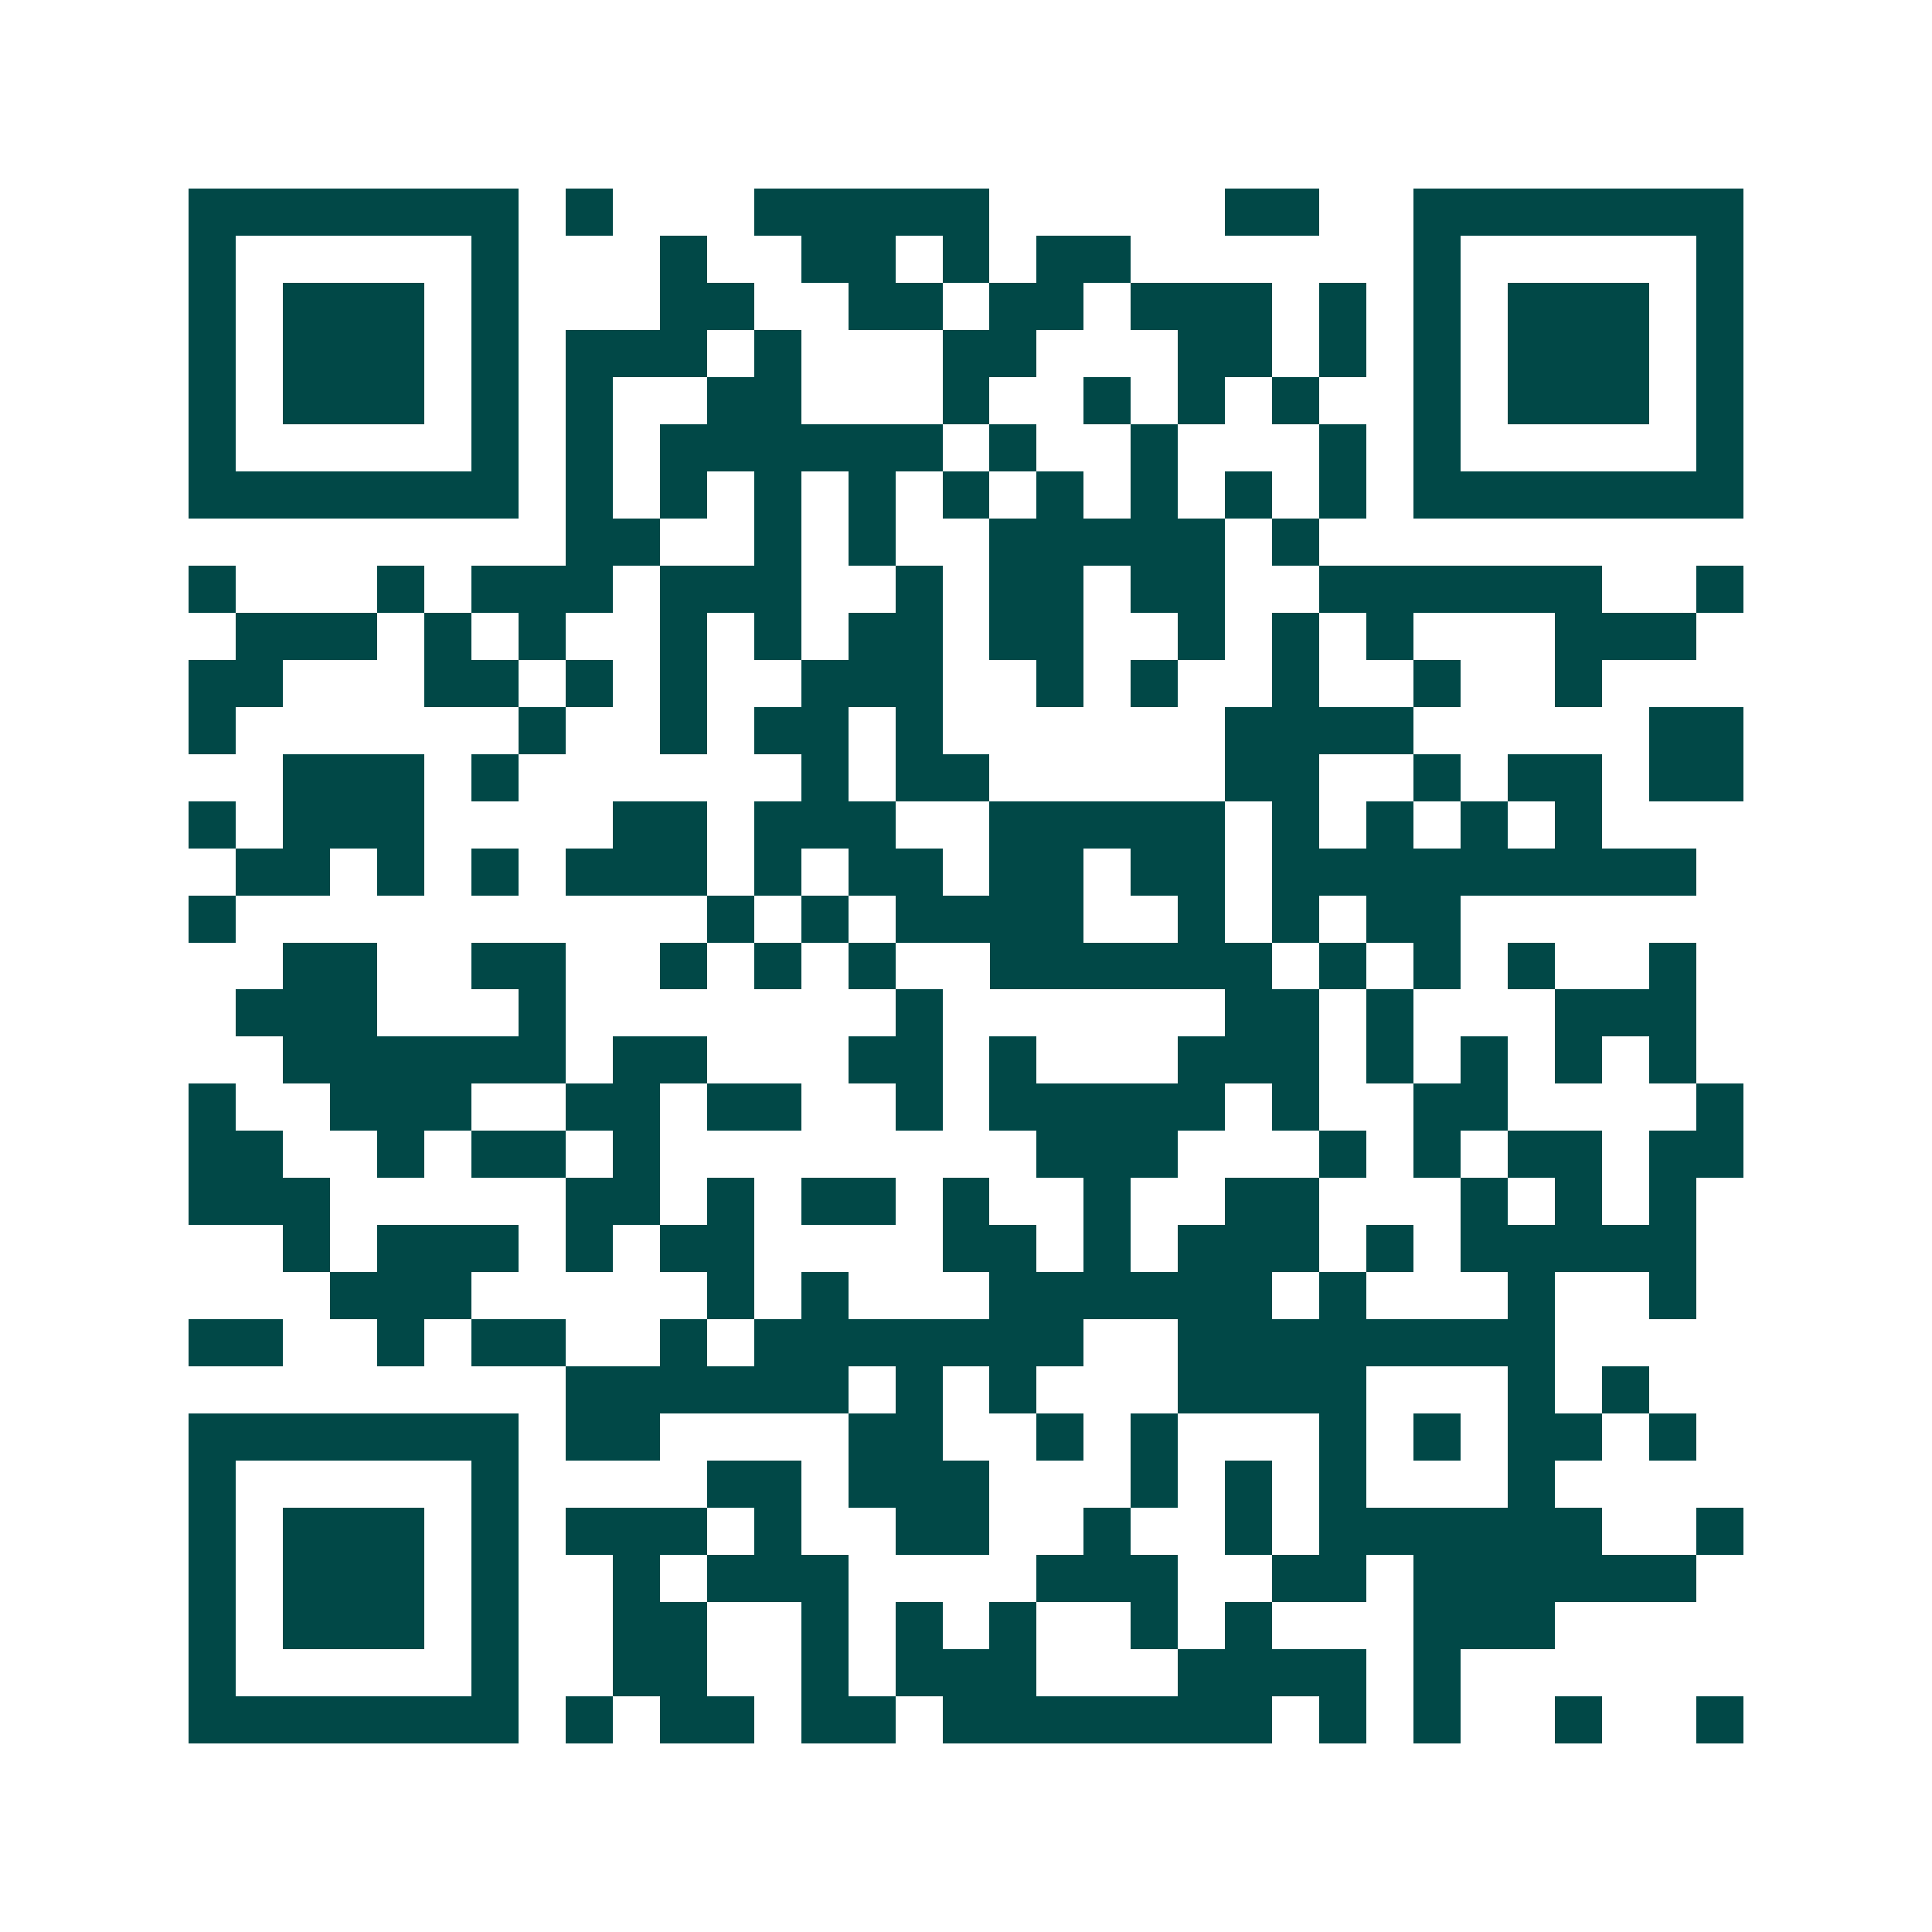 <svg xmlns="http://www.w3.org/2000/svg" width="200" height="200" viewBox="0 0 41 41" shape-rendering="crispEdges"><path fill="#ffffff" d="M0 0h41v41H0z"/><path stroke="#014847" d="M4 4.5h7m1 0h1m3 0h5m5 0h2m2 0h7M4 5.5h1m5 0h1m3 0h1m2 0h2m1 0h1m1 0h2m6 0h1m5 0h1M4 6.5h1m1 0h3m1 0h1m3 0h2m2 0h2m1 0h2m1 0h3m1 0h1m1 0h1m1 0h3m1 0h1M4 7.5h1m1 0h3m1 0h1m1 0h3m1 0h1m3 0h2m3 0h2m1 0h1m1 0h1m1 0h3m1 0h1M4 8.5h1m1 0h3m1 0h1m1 0h1m2 0h2m3 0h1m2 0h1m1 0h1m1 0h1m2 0h1m1 0h3m1 0h1M4 9.5h1m5 0h1m1 0h1m1 0h6m1 0h1m2 0h1m3 0h1m1 0h1m5 0h1M4 10.5h7m1 0h1m1 0h1m1 0h1m1 0h1m1 0h1m1 0h1m1 0h1m1 0h1m1 0h1m1 0h7M12 11.5h2m2 0h1m1 0h1m2 0h5m1 0h1M4 12.5h1m3 0h1m1 0h3m1 0h3m2 0h1m1 0h2m1 0h2m2 0h6m2 0h1M5 13.5h3m1 0h1m1 0h1m2 0h1m1 0h1m1 0h2m1 0h2m2 0h1m1 0h1m1 0h1m3 0h3M4 14.5h2m3 0h2m1 0h1m1 0h1m2 0h3m2 0h1m1 0h1m2 0h1m2 0h1m2 0h1M4 15.5h1m6 0h1m2 0h1m1 0h2m1 0h1m6 0h4m5 0h2M6 16.5h3m1 0h1m6 0h1m1 0h2m5 0h2m2 0h1m1 0h2m1 0h2M4 17.5h1m1 0h3m4 0h2m1 0h3m2 0h5m1 0h1m1 0h1m1 0h1m1 0h1M5 18.5h2m1 0h1m1 0h1m1 0h3m1 0h1m1 0h2m1 0h2m1 0h2m1 0h9M4 19.5h1m10 0h1m1 0h1m1 0h4m2 0h1m1 0h1m1 0h2M6 20.5h2m2 0h2m2 0h1m1 0h1m1 0h1m2 0h6m1 0h1m1 0h1m1 0h1m2 0h1M5 21.5h3m3 0h1m7 0h1m6 0h2m1 0h1m3 0h3M6 22.5h6m1 0h2m3 0h2m1 0h1m3 0h3m1 0h1m1 0h1m1 0h1m1 0h1M4 23.5h1m2 0h3m2 0h2m1 0h2m2 0h1m1 0h5m1 0h1m2 0h2m4 0h1M4 24.5h2m2 0h1m1 0h2m1 0h1m8 0h3m3 0h1m1 0h1m1 0h2m1 0h2M4 25.5h3m5 0h2m1 0h1m1 0h2m1 0h1m2 0h1m2 0h2m3 0h1m1 0h1m1 0h1M6 26.5h1m1 0h3m1 0h1m1 0h2m4 0h2m1 0h1m1 0h3m1 0h1m1 0h5M7 27.5h3m5 0h1m1 0h1m3 0h6m1 0h1m3 0h1m2 0h1M4 28.5h2m2 0h1m1 0h2m2 0h1m1 0h7m2 0h8M12 29.5h6m1 0h1m1 0h1m3 0h4m3 0h1m1 0h1M4 30.5h7m1 0h2m4 0h2m2 0h1m1 0h1m3 0h1m1 0h1m1 0h2m1 0h1M4 31.5h1m5 0h1m4 0h2m1 0h3m3 0h1m1 0h1m1 0h1m3 0h1M4 32.5h1m1 0h3m1 0h1m1 0h3m1 0h1m2 0h2m2 0h1m2 0h1m1 0h6m2 0h1M4 33.5h1m1 0h3m1 0h1m2 0h1m1 0h3m4 0h3m2 0h2m1 0h6M4 34.5h1m1 0h3m1 0h1m2 0h2m2 0h1m1 0h1m1 0h1m2 0h1m1 0h1m3 0h3M4 35.5h1m5 0h1m2 0h2m2 0h1m1 0h3m3 0h4m1 0h1M4 36.5h7m1 0h1m1 0h2m1 0h2m1 0h7m1 0h1m1 0h1m2 0h1m2 0h1"/></svg>
